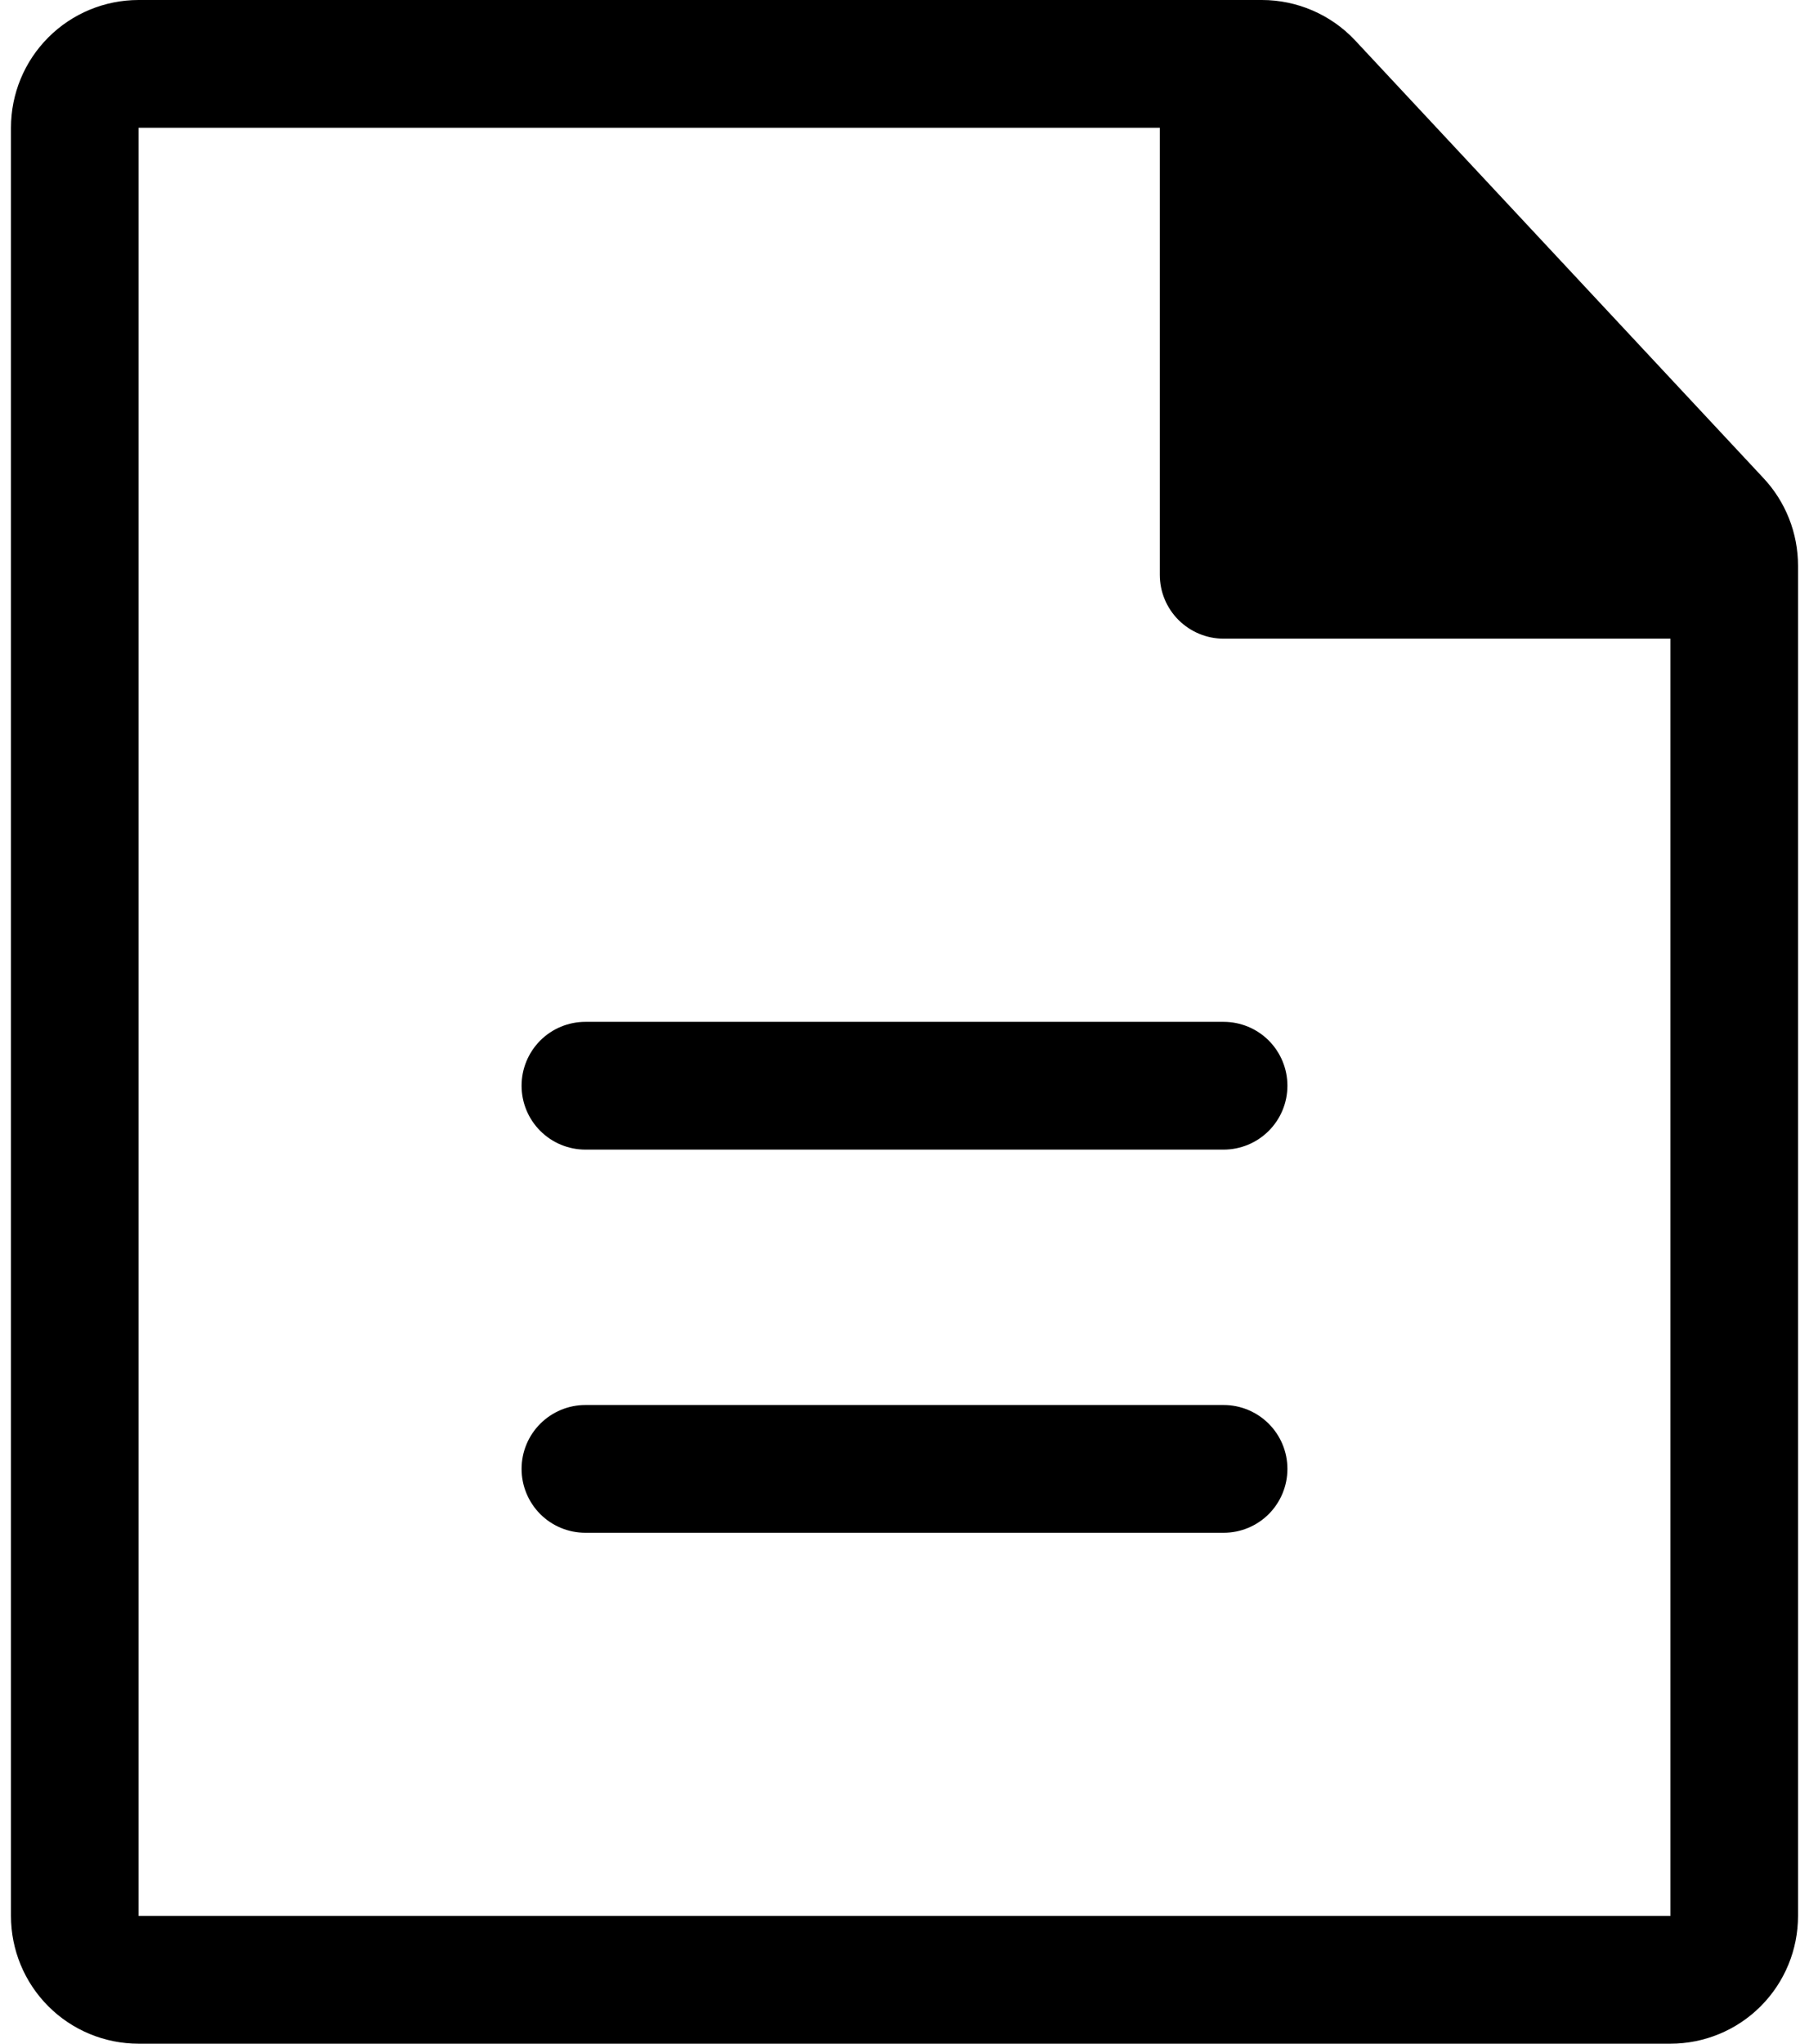 <svg width="31" height="35" viewBox="0 0 31 35" fill="none" xmlns="http://www.w3.org/2000/svg">
<path d="M21.625 0C22.224 0 22.8 0.247 23.213 0.682L30.213 8.181C30.598 8.588 30.812 9.128 30.812 9.688V32.812C30.812 33.393 30.582 33.949 30.172 34.359C29.762 34.77 29.205 35 28.625 35H2.375C1.795 35 1.238 34.77 0.828 34.359C0.418 33.949 0.188 33.393 0.188 32.812V2.188C0.188 1.607 0.418 1.051 0.828 0.641C1.238 0.23 1.795 0 2.375 0L21.625 0ZM28.625 10.938H20.969C20.679 10.938 20.401 10.822 20.195 10.617C19.99 10.412 19.875 10.134 19.875 9.844V2.188H2.375V32.812H28.625V10.938ZM10.031 26.25C9.741 26.25 9.463 26.135 9.258 25.93C9.053 25.724 8.938 25.446 8.938 25.156C8.938 24.866 9.053 24.588 9.258 24.383C9.463 24.178 9.741 24.062 10.031 24.062H20.969C21.259 24.062 21.537 24.178 21.742 24.383C21.947 24.588 22.062 24.866 22.062 25.156C22.062 25.446 21.947 25.724 21.742 25.93C21.537 26.135 21.259 26.25 20.969 26.25H10.031ZM10.031 19.688C9.741 19.688 9.463 19.572 9.258 19.367C9.053 19.162 8.938 18.884 8.938 18.594C8.938 18.304 9.053 18.026 9.258 17.82C9.463 17.615 9.741 17.5 10.031 17.5H20.969C21.259 17.5 21.537 17.615 21.742 17.82C21.947 18.026 22.062 18.304 22.062 18.594C22.062 18.884 21.947 19.162 21.742 19.367C21.537 19.572 21.259 19.688 20.969 19.688H10.031Z" fill="black"/>
</svg>
